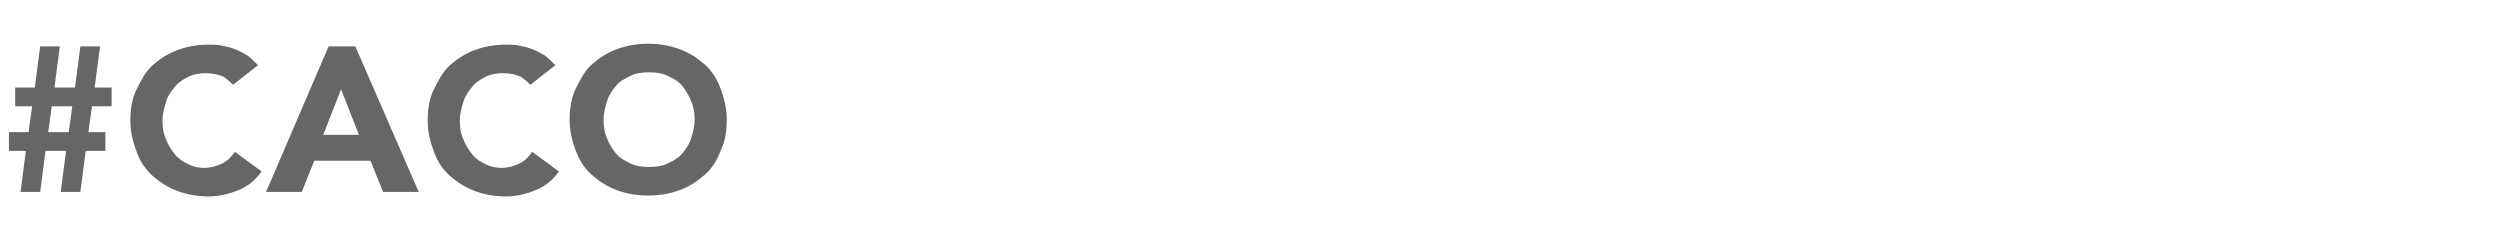 <?xml version="1.0" encoding="utf-8"?>
<!-- Generator: Adobe Illustrator 24.2.3, SVG Export Plug-In . SVG Version: 6.00 Build 0)  -->
<svg version="1.1" id="圖層_1" xmlns="http://www.w3.org/2000/svg" xmlns:xlink="http://www.w3.org/1999/xlink" x="0px" y="0px"
	 width="280px" height="26px" viewBox="-280 285.3 280 26" style="enable-background:new -280 285.3 280 26;" xml:space="preserve">
<style type="text/css">
	.st0{display:none;enable-background:new    ;}
	.st1{display:inline;fill:#666666;}
	.st2{fill:#666666;}
</style>
<g class="st0">
	<path class="st1" d="M-273,290.5h3l7.1,16.3h-4l-1.4-3.5h-6.3l-1.4,3.5h-4L-273,290.5z M-271.6,295.3l-2,5.1h4L-271.6,295.3z"/>
	<path class="st1" d="M-261.3,290.5h5.4l3.7,10.6h0l3.8-10.6h5.4v16.3h-3.6v-12.5h0l-4.3,12.5h-2.7l-4.1-12.5h0v12.5h-3.6V290.5z"/>
	<path class="st1" d="M-239.5,290.5h11.1v3.3h-7.5v3h7.1v3.3h-7.1v3.3h7.9v3.3h-11.5V290.5z"/>
	<path class="st1" d="M-225.1,290.5h6.3c0.8,0,1.6,0.1,2.4,0.2c0.7,0.2,1.4,0.4,2,0.8c0.6,0.4,1,0.9,1.3,1.5
		c0.3,0.6,0.5,1.4,0.5,2.4c0,1.1-0.3,2.1-0.9,2.9c-0.6,0.8-1.5,1.3-2.6,1.5l4.1,6.9h-4.3l-3.4-6.5h-1.8v6.5h-3.6V290.5z
		 M-221.5,297.3h2.1c0.3,0,0.7,0,1,0c0.4,0,0.7-0.1,1-0.2c0.3-0.1,0.5-0.3,0.7-0.5c0.2-0.2,0.3-0.6,0.3-1c0-0.4-0.1-0.7-0.3-1
		c-0.2-0.2-0.4-0.4-0.6-0.6c-0.3-0.1-0.6-0.2-0.9-0.3c-0.3,0-0.7-0.1-1-0.1h-2.3V297.3z"/>
	<path class="st1" d="M-210.2,290.5h3.6v16.3h-3.6V290.5z"/>
	<path class="st1" d="M-192.7,294.8c-0.4-0.4-0.8-0.8-1.3-1s-1.1-0.3-1.8-0.3c-0.7,0-1.3,0.1-1.9,0.4c-0.6,0.3-1.1,0.6-1.5,1.1
		c-0.4,0.5-0.8,1-1,1.7c-0.2,0.6-0.4,1.3-0.4,2.1c0,0.8,0.1,1.5,0.4,2.1c0.2,0.6,0.6,1.2,1,1.7c0.4,0.5,0.9,0.8,1.5,1.1
		c0.6,0.3,1.2,0.4,1.8,0.4c0.7,0,1.4-0.2,2-0.5c0.6-0.3,1-0.7,1.4-1.3l3,2.2c-0.7,1-1.6,1.7-2.6,2.1s-2.1,0.7-3.3,0.7
		c-1.3,0-2.4-0.2-3.5-0.6c-1.1-0.4-2-1-2.8-1.7c-0.8-0.7-1.4-1.6-1.8-2.7c-0.4-1.1-0.7-2.2-0.7-3.5c0-1.3,0.2-2.5,0.7-3.5
		c0.4-1.1,1-2,1.8-2.7c0.8-0.7,1.7-1.3,2.8-1.7c1.1-0.4,2.2-0.6,3.5-0.6c0.5,0,0.9,0,1.4,0.1c0.5,0.1,1,0.2,1.5,0.4s0.9,0.4,1.4,0.7
		c0.4,0.3,0.8,0.7,1.2,1.1L-192.7,294.8z"/>
	<path class="st1" d="M-182.3,290.5h3l7.1,16.3h-4l-1.4-3.5h-6.3l-1.4,3.5h-4L-182.3,290.5z M-180.9,295.3l-2,5.1h4L-180.9,295.3z"
		/>
	<path class="st1" d="M-170.6,290.5h4.9l6.9,11.3h0v-11.3h3.6v16.3h-4.7l-7.1-11.6h0v11.6h-3.6V290.5z"/>
	<path class="st1" d="M-145,290.5h6.3c0.8,0,1.6,0.1,2.4,0.2c0.7,0.2,1.4,0.4,2,0.8c0.6,0.4,1,0.9,1.3,1.5c0.3,0.6,0.5,1.4,0.5,2.4
		c0,1.1-0.3,2.1-0.9,2.9c-0.6,0.8-1.5,1.3-2.6,1.5l4.1,6.9h-4.3l-3.4-6.5h-1.8v6.5h-3.6V290.5z M-141.5,297.3h2.1c0.3,0,0.7,0,1,0
		c0.4,0,0.7-0.1,1-0.2c0.3-0.1,0.5-0.3,0.7-0.5s0.3-0.6,0.3-1c0-0.4-0.1-0.7-0.3-1c-0.2-0.2-0.4-0.4-0.6-0.6
		c-0.3-0.1-0.6-0.2-0.9-0.3c-0.3,0-0.7-0.1-1-0.1h-2.3V297.3z"/>
	<path class="st1" d="M-130,290.5h11.1v3.3h-7.5v3h7.1v3.3h-7.1v3.3h7.9v3.3H-130V290.5z"/>
	<path class="st1" d="M-112.5,293.7h-4.6v-3.2h12.9v3.2h-4.6v13.1h-3.6V293.7z"/>
	<path class="st1" d="M-102.4,290.5h6.3c0.8,0,1.6,0.1,2.4,0.2c0.7,0.2,1.4,0.4,2,0.8c0.6,0.4,1,0.9,1.3,1.5
		c0.3,0.6,0.5,1.4,0.5,2.4c0,1.1-0.3,2.1-0.9,2.9c-0.6,0.8-1.5,1.3-2.6,1.5l4.1,6.9h-4.3l-3.4-6.5h-1.8v6.5h-3.6V290.5z
		 M-98.9,297.3h2.1c0.3,0,0.7,0,1,0c0.4,0,0.7-0.1,1-0.2c0.3-0.1,0.5-0.3,0.7-0.5s0.3-0.6,0.3-1c0-0.4-0.1-0.7-0.3-1
		c-0.2-0.2-0.4-0.4-0.6-0.6c-0.3-0.1-0.6-0.2-0.9-0.3c-0.3,0-0.7-0.1-1-0.1h-2.3V297.3z"/>
	<path class="st1" d="M-88.4,298.7c0-1.3,0.2-2.5,0.7-3.5c0.4-1.1,1-2,1.8-2.7c0.8-0.7,1.7-1.3,2.8-1.7c1.1-0.4,2.2-0.6,3.5-0.6
		c1.3,0,2.4,0.2,3.5,0.6c1.1,0.4,2,1,2.8,1.7c0.8,0.7,1.4,1.6,1.8,2.7c0.4,1.1,0.7,2.2,0.7,3.5c0,1.3-0.2,2.5-0.7,3.5
		c-0.4,1.1-1,2-1.8,2.7c-0.8,0.7-1.7,1.3-2.8,1.7c-1.1,0.4-2.2,0.6-3.5,0.6c-1.3,0-2.4-0.2-3.5-0.6c-1.1-0.4-2-1-2.8-1.7
		c-0.8-0.7-1.4-1.6-1.8-2.7C-88.2,301.2-88.4,300-88.4,298.7z M-84.7,298.7c0,0.8,0.1,1.5,0.4,2.1c0.2,0.6,0.6,1.2,1,1.7
		c0.4,0.5,1,0.8,1.6,1.1s1.3,0.4,2.1,0.4c0.8,0,1.5-0.1,2.1-0.4s1.2-0.6,1.6-1.1c0.4-0.5,0.8-1,1-1.7c0.2-0.6,0.4-1.3,0.4-2.1
		c0-0.8-0.1-1.4-0.4-2.1c-0.2-0.6-0.6-1.2-1-1.7c-0.4-0.5-1-0.8-1.6-1.1s-1.3-0.4-2.1-0.4c-0.8,0-1.5,0.1-2.1,0.4s-1.2,0.6-1.6,1.1
		c-0.4,0.5-0.8,1-1,1.7C-84.6,297.2-84.7,297.9-84.7,298.7z"/>
</g>
<g>
	<path class="st2" d="M-277.1,302.2h-1.9v-2.1h2.2l0.4-2.9h-1.9v-2.1h2.2l0.6-4.6h2.2l-0.6,4.6h2.3l0.6-4.6h2.2l-0.6,4.6h1.9v2.1
		h-2.2l-0.4,2.9h1.9v2.1h-2.2l-0.6,4.6h-2.2l0.6-4.6h-2.3l-0.6,4.6h-2.2L-277.1,302.2z M-271.9,297.2h-2.3l-0.4,2.9h2.3
		L-271.9,297.2z"/>
	<path class="st2" d="M-253.9,294.8c-0.4-0.4-0.8-0.8-1.3-1s-1.1-0.3-1.8-0.3c-0.7,0-1.3,0.1-1.9,0.4c-0.6,0.3-1.1,0.6-1.5,1.1
		c-0.4,0.5-0.8,1-1,1.7s-0.4,1.3-0.4,2.1c0,0.8,0.1,1.5,0.4,2.1c0.2,0.6,0.6,1.2,1,1.7c0.4,0.5,0.9,0.8,1.5,1.1
		c0.6,0.3,1.2,0.4,1.8,0.4c0.7,0,1.4-0.2,2-0.5c0.6-0.3,1-0.7,1.4-1.3l3,2.2c-0.7,1-1.6,1.7-2.6,2.1s-2.1,0.7-3.3,0.7
		c-1.3,0-2.4-0.2-3.5-0.6s-2-1-2.8-1.7c-0.8-0.7-1.4-1.6-1.8-2.7c-0.4-1.1-0.7-2.2-0.7-3.5c0-1.3,0.2-2.5,0.7-3.5s1-2,1.8-2.7
		c0.8-0.7,1.7-1.3,2.8-1.7c1.1-0.4,2.2-0.6,3.5-0.6c0.5,0,0.9,0,1.4,0.1c0.5,0.1,1,0.2,1.5,0.4s0.9,0.4,1.4,0.7
		c0.4,0.3,0.8,0.7,1.2,1.1L-253.9,294.8z"/>
	<path class="st2" d="M-243.2,290.5h3l7.1,16.3h-4l-1.4-3.5h-6.3l-1.4,3.5h-4L-243.2,290.5z M-241.8,295.3l-2,5.1h4L-241.8,295.3z"
		/>
	<path class="st2" d="M-220.6,294.8c-0.4-0.4-0.8-0.8-1.3-1s-1.1-0.3-1.8-0.3c-0.7,0-1.3,0.1-1.9,0.4c-0.6,0.3-1.1,0.6-1.5,1.1
		c-0.4,0.5-0.8,1-1,1.7s-0.4,1.3-0.4,2.1c0,0.8,0.1,1.5,0.4,2.1c0.2,0.6,0.6,1.2,1,1.7c0.4,0.5,0.9,0.8,1.5,1.1
		c0.6,0.3,1.2,0.4,1.8,0.4c0.7,0,1.4-0.2,2-0.5c0.6-0.3,1-0.7,1.4-1.3l3,2.2c-0.7,1-1.6,1.7-2.6,2.1s-2.1,0.7-3.3,0.7
		c-1.3,0-2.4-0.2-3.5-0.6s-2-1-2.8-1.7c-0.8-0.7-1.4-1.6-1.8-2.7c-0.4-1.1-0.7-2.2-0.7-3.5c0-1.3,0.2-2.5,0.7-3.5s1-2,1.8-2.7
		c0.8-0.7,1.7-1.3,2.8-1.7c1.1-0.4,2.2-0.6,3.5-0.6c0.5,0,0.9,0,1.4,0.1c0.5,0.1,1,0.2,1.5,0.4s0.9,0.4,1.4,0.7
		c0.4,0.3,0.8,0.7,1.2,1.1L-220.6,294.8z"/>
	<path class="st2" d="M-216.2,298.7c0-1.3,0.2-2.5,0.7-3.5s1-2,1.8-2.7c0.8-0.7,1.7-1.3,2.8-1.7c1.1-0.4,2.2-0.6,3.5-0.6
		c1.3,0,2.4,0.2,3.5,0.6c1.1,0.4,2,1,2.8,1.7c0.8,0.7,1.4,1.6,1.8,2.7s0.7,2.2,0.7,3.5c0,1.3-0.2,2.5-0.7,3.5c-0.4,1.1-1,2-1.8,2.7
		c-0.8,0.7-1.7,1.3-2.8,1.7s-2.2,0.6-3.5,0.6c-1.3,0-2.4-0.2-3.5-0.6s-2-1-2.8-1.7c-0.8-0.7-1.4-1.6-1.8-2.7
		C-215.9,301.2-216.2,300-216.2,298.7z M-212.4,298.7c0,0.8,0.1,1.5,0.4,2.1c0.2,0.6,0.6,1.2,1,1.7c0.4,0.5,1,0.8,1.6,1.1
		c0.6,0.3,1.3,0.4,2.1,0.4s1.5-0.1,2.1-0.4s1.2-0.6,1.6-1.1c0.4-0.5,0.8-1,1-1.7c0.2-0.6,0.4-1.3,0.4-2.1c0-0.8-0.1-1.4-0.4-2.1
		s-0.6-1.2-1-1.7c-0.4-0.5-1-0.8-1.6-1.1c-0.6-0.3-1.3-0.4-2.1-0.4s-1.5,0.1-2.1,0.4c-0.6,0.3-1.2,0.6-1.6,1.1c-0.4,0.5-0.8,1-1,1.7
		S-212.4,297.9-212.4,298.7z"/>
</g>
</svg>
